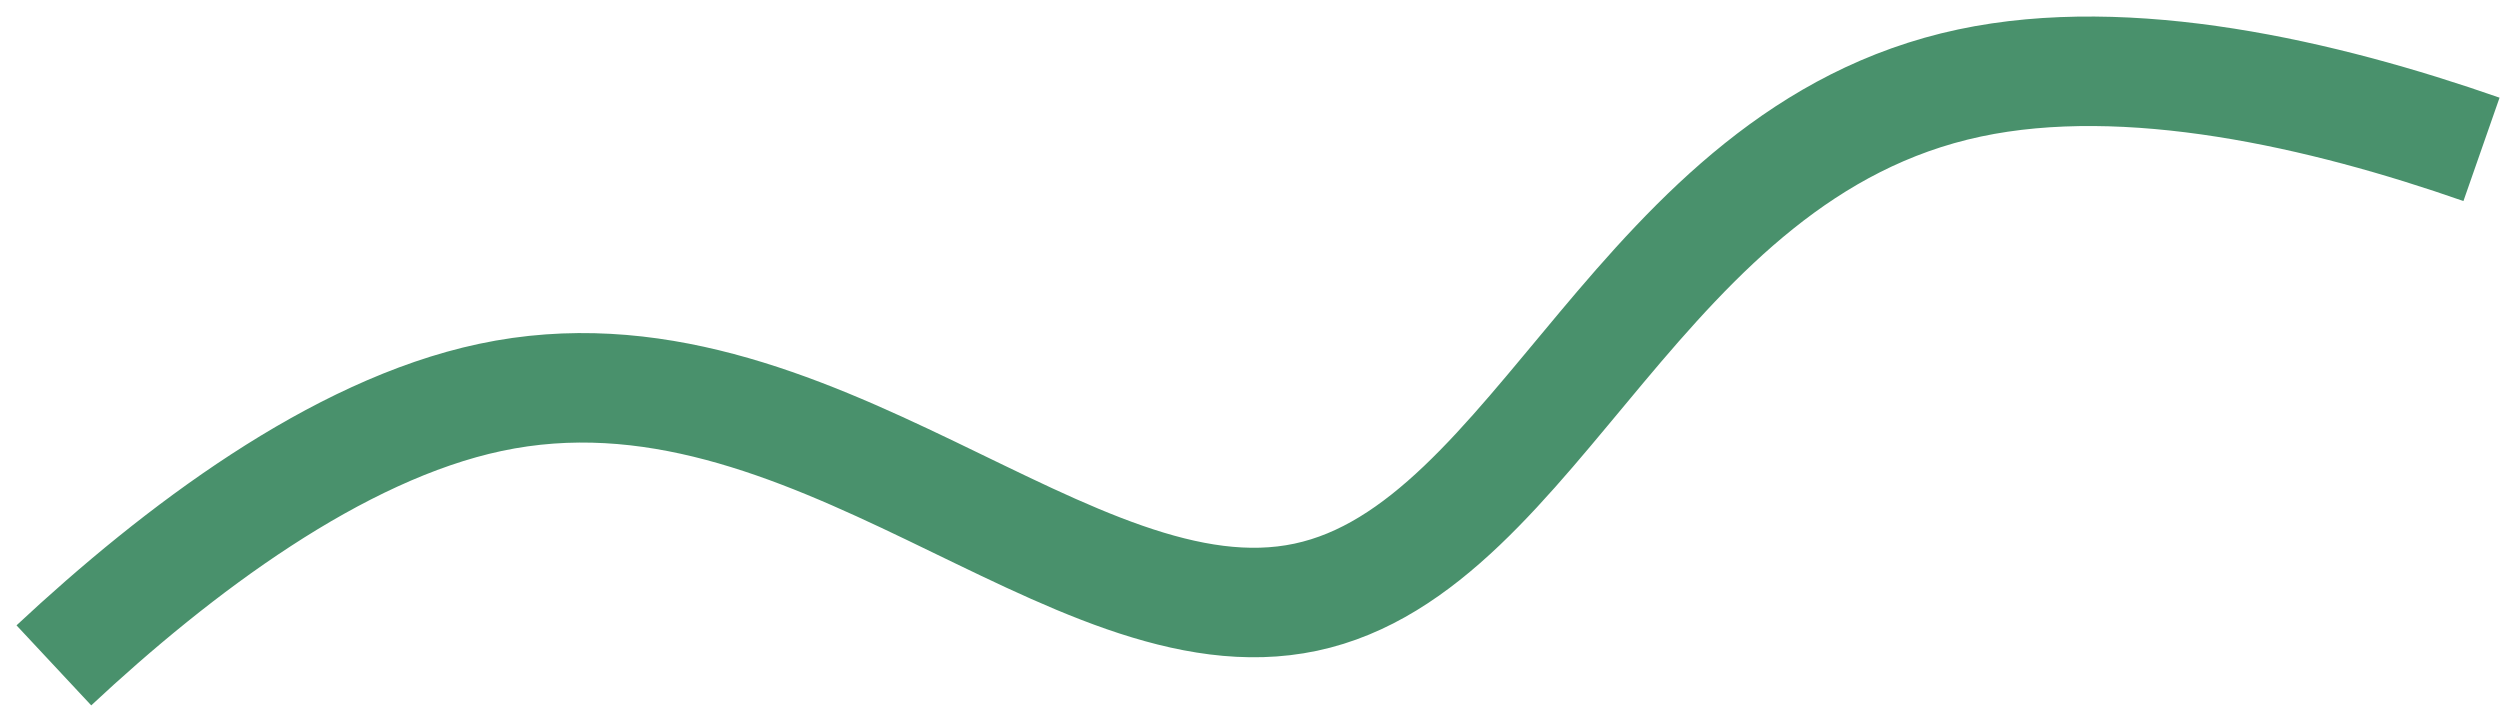 <?xml version="1.0" encoding="UTF-8"?> <svg xmlns="http://www.w3.org/2000/svg" width="137" height="39" viewBox="0 0 137 39" fill="none"> <path d="M135.986 8.185C127.275 5.141 116.639 2.697 107.93 4.548C89.773 8.408 84.394 29.998 71.556 32.727C58.718 35.455 44.411 18.049 26.866 21.779C18.45 23.568 9.739 30.124 2.952 36.462" stroke="#49916C" stroke-width="6"></path> </svg> 